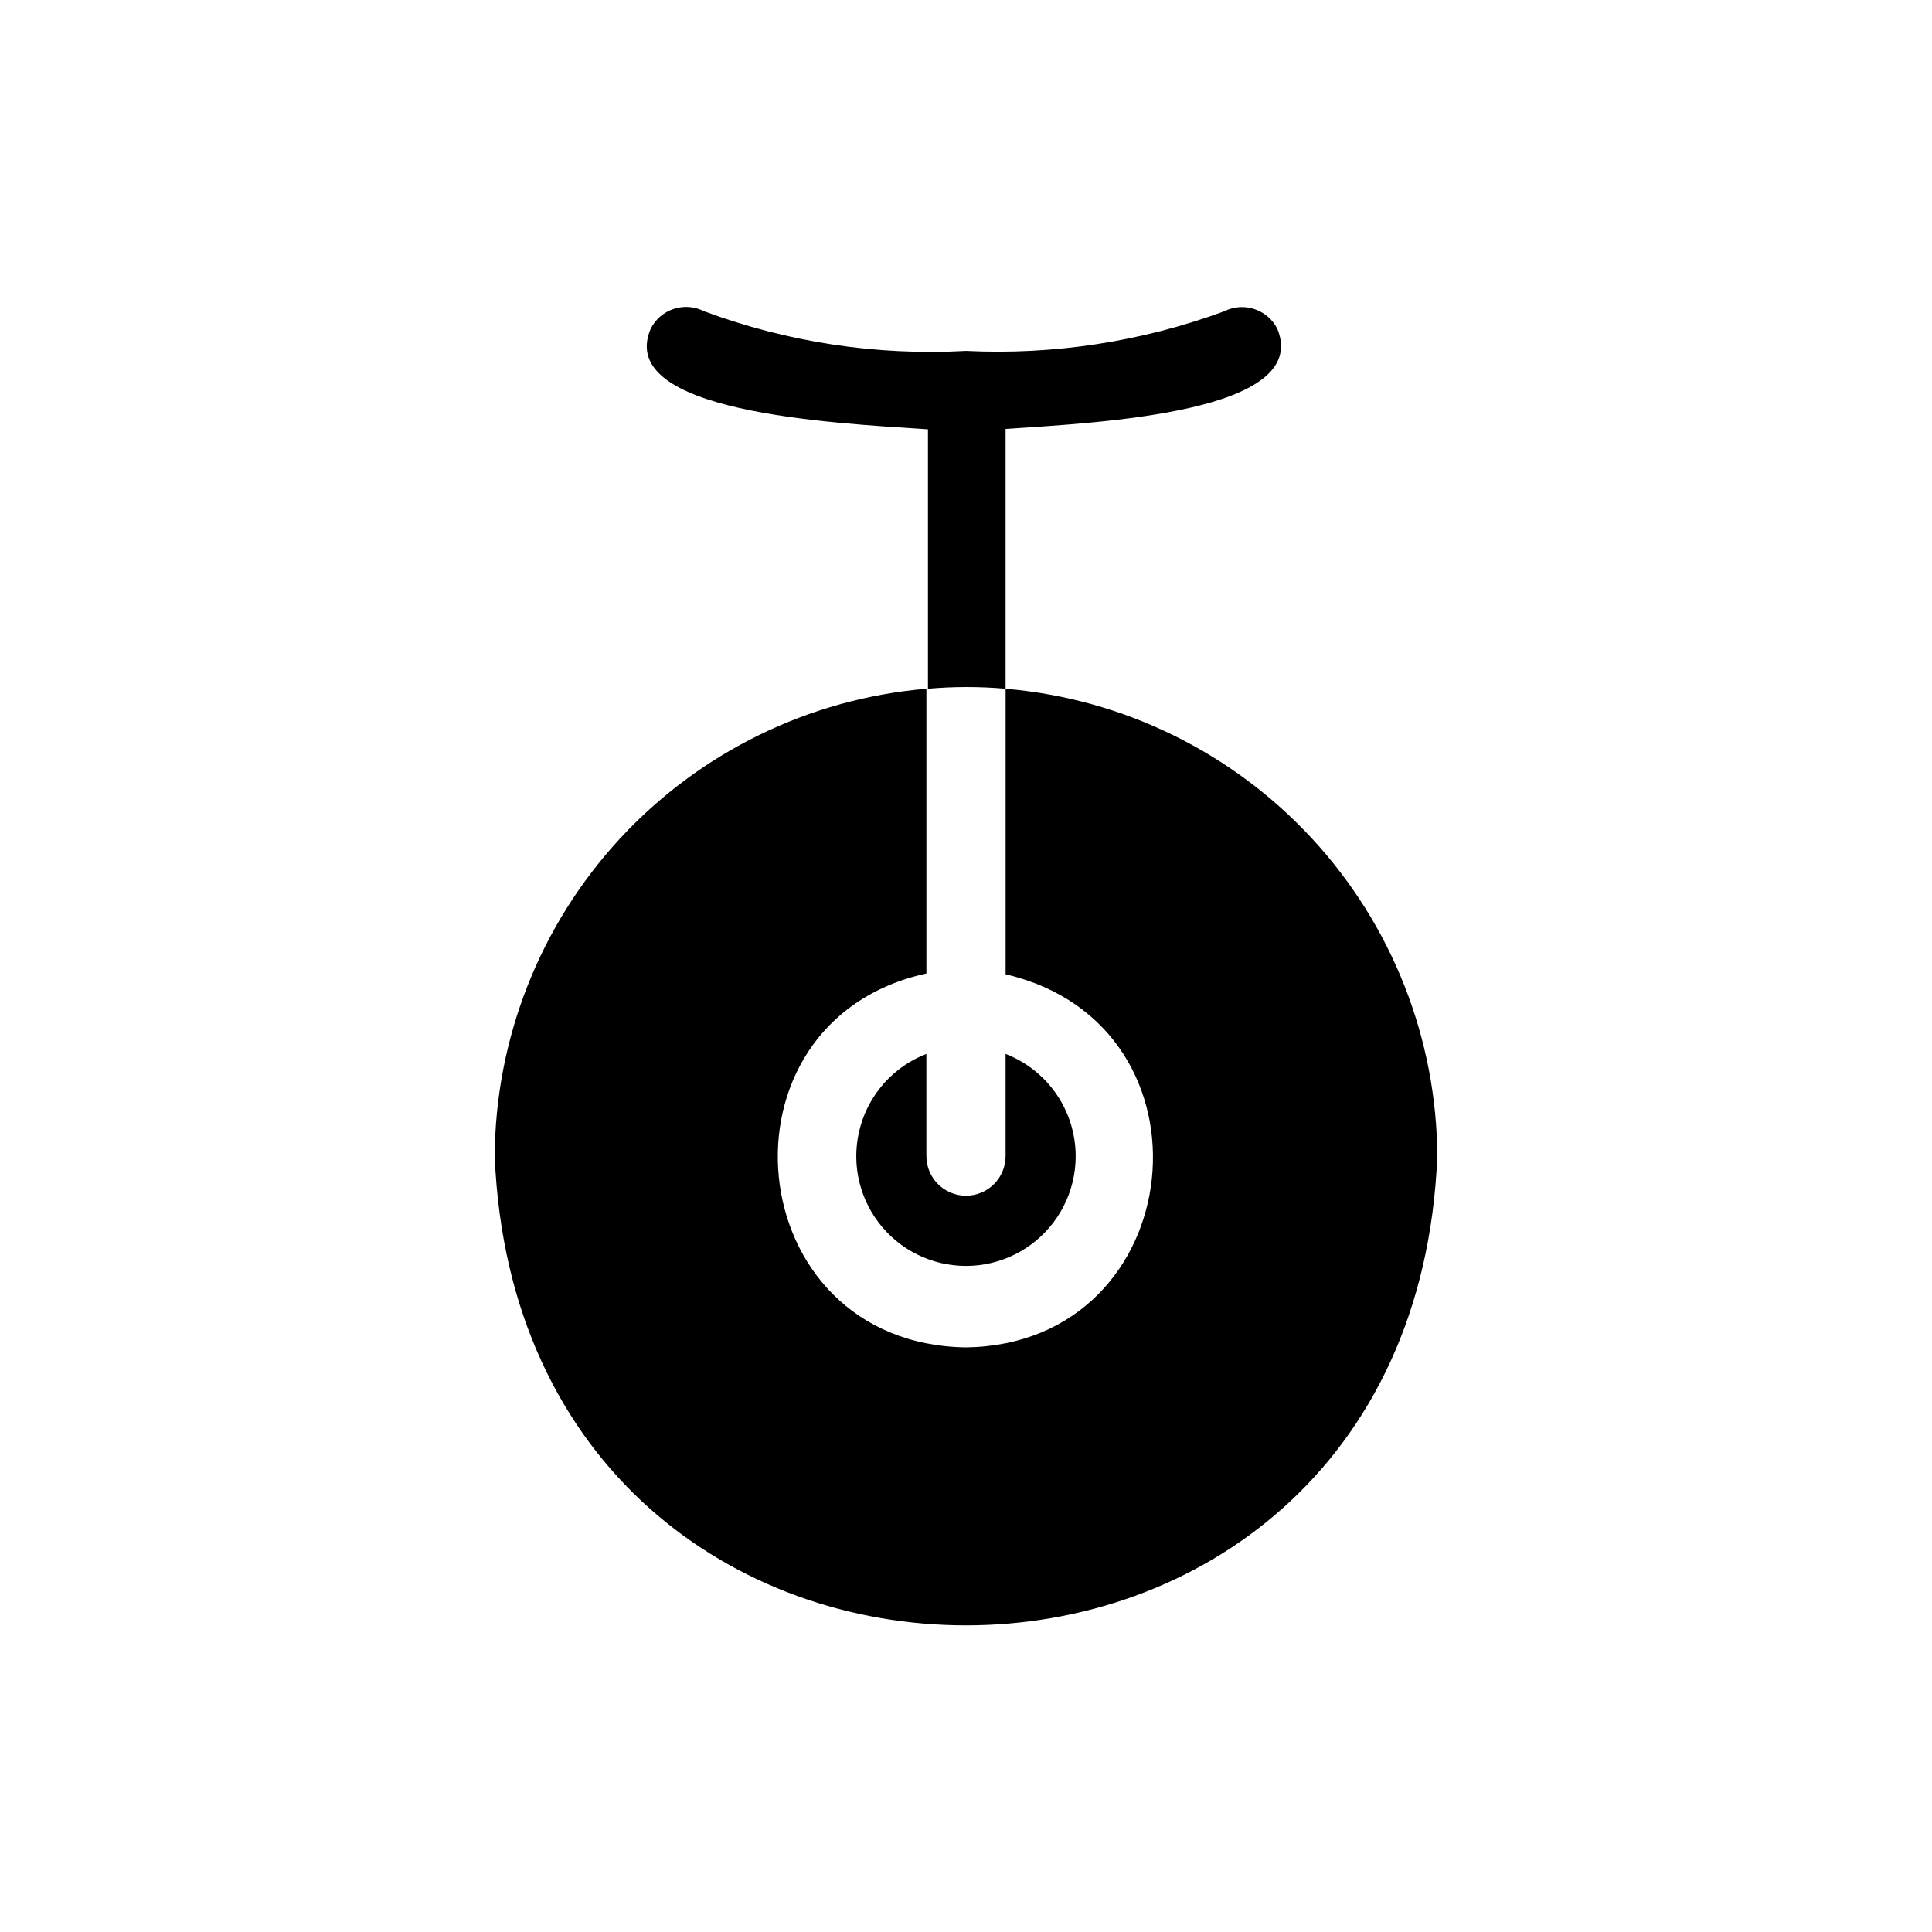 <?xml version="1.0" encoding="UTF-8"?>
<!-- Uploaded to: ICON Repo, www.iconrepo.com, Generator: ICON Repo Mixer Tools -->
<svg fill="#000000" width="800px" height="800px" version="1.1" viewBox="144 144 512 512" xmlns="http://www.w3.org/2000/svg">
 <path d="m524.9 450.48c-6.824 165.63-242.88 165.73-249.8 0 0.148-31.215 11.973-61.246 33.141-84.184 21.172-22.941 50.16-37.129 81.266-39.773v75.465c-57.938 12.594-49.855 98.242 10.496 99.082 59.512-0.84 68.328-85.438 10.496-98.871v-75.676c31.102 2.644 60.09 16.832 81.262 39.773 21.172 22.938 32.992 52.969 33.145 84.184zm-135.4-27.184c-8.504 3.289-14.973 10.383-17.469 19.152s-0.734 18.203 4.762 25.48c5.492 7.277 14.082 11.555 23.203 11.555 9.117 0 17.707-4.277 23.203-11.555 5.492-7.277 7.254-16.711 4.758-25.48-2.496-8.77-8.965-15.863-17.465-19.152v27.078c0 5.797-4.699 10.496-10.496 10.496s-10.496-4.699-10.496-10.496zm20.992-96.773v-68.855c25.297-1.68 81.133-4.41 72.004-26.555h-0.004c-2.617-5.144-8.902-7.211-14.062-4.617-21.875 8.059-45.148 11.629-68.434 10.496-23.602 1.309-47.223-2.266-69.379-10.496-2.492-1.277-5.387-1.512-8.047-0.645-2.66 0.867-4.867 2.762-6.125 5.262-9.445 22.148 47.547 24.98 73.473 26.66v68.75c6.844-0.605 13.73-0.605 20.574 0z"/>
</svg>